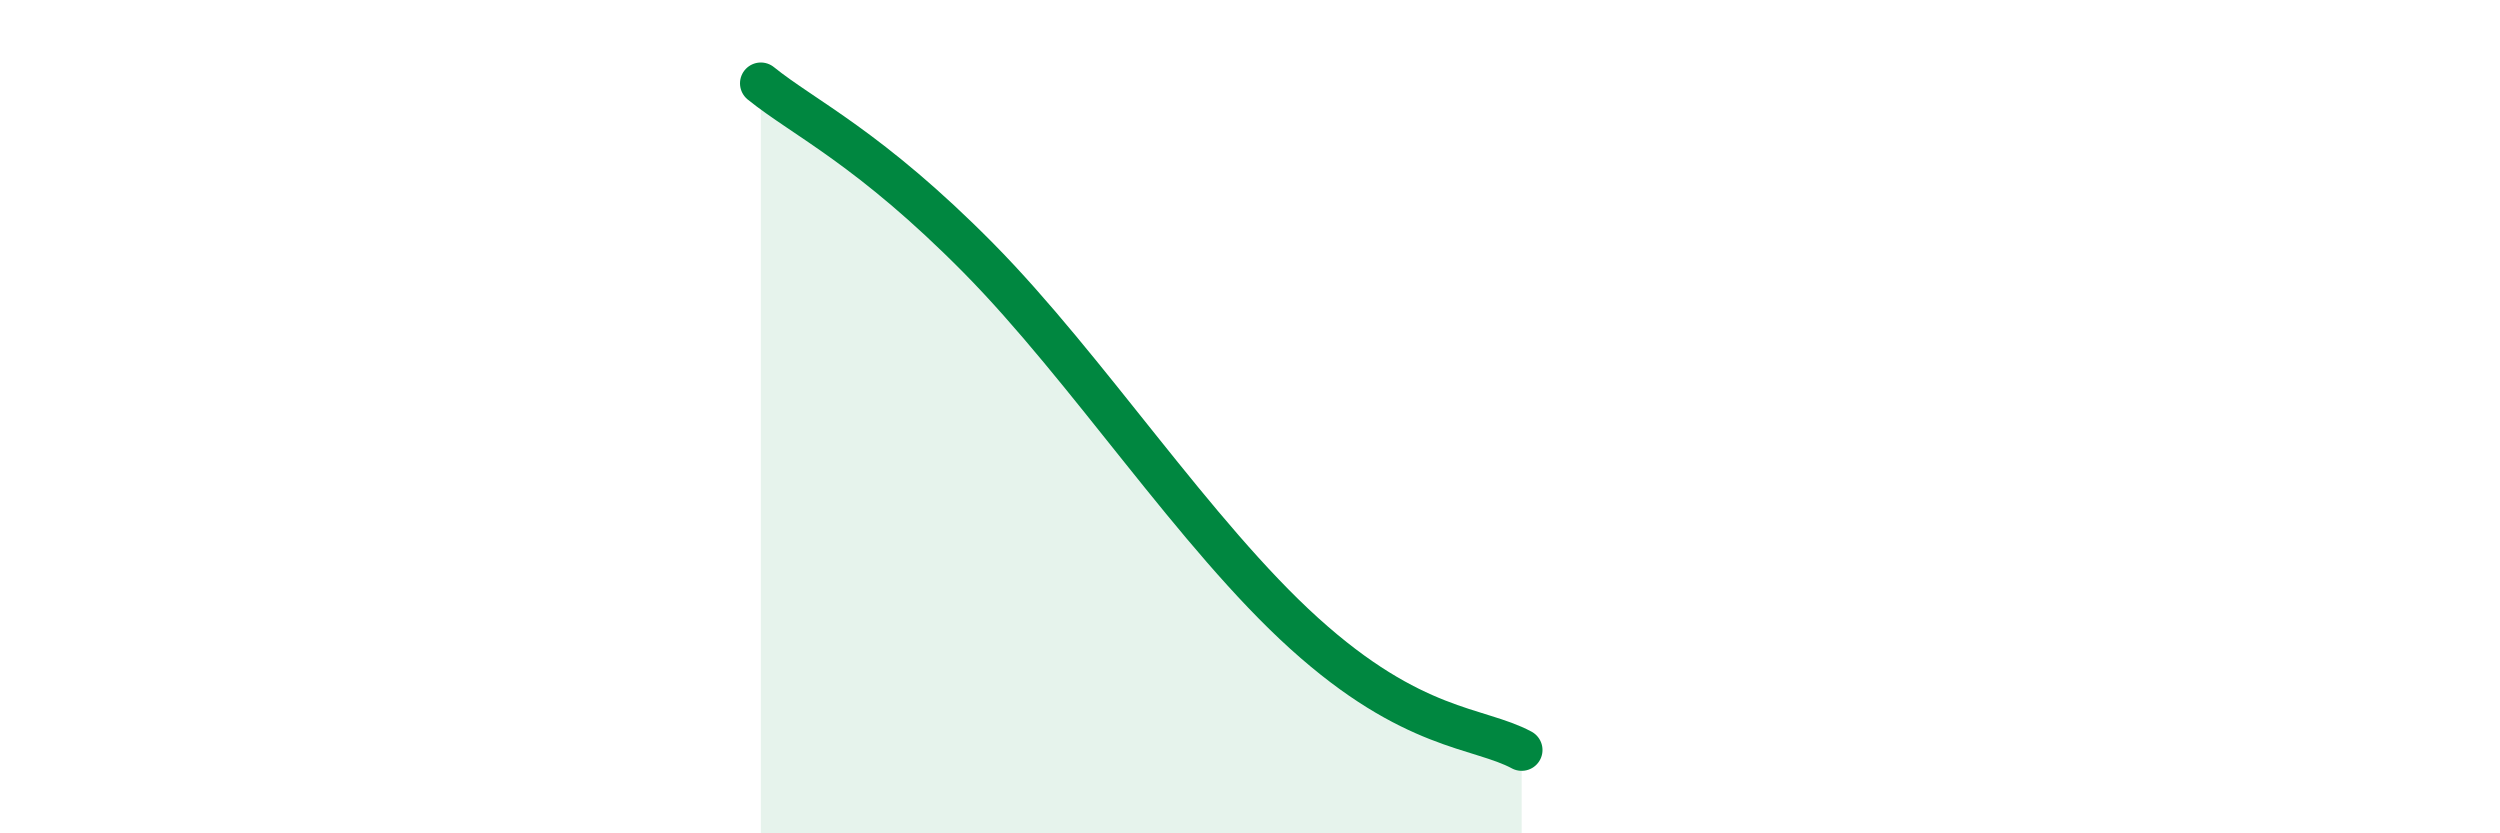 
    <svg width="60" height="20" viewBox="0 0 60 20" xmlns="http://www.w3.org/2000/svg">
      <path
        d="M 18.26,2 C 19.3,2.84 20.87,3.55 23.48,6.19 C 26.09,8.83 28.69,12.84 31.3,15.2 C 33.91,17.56 35.48,17.44 36.52,18L36.52 20L18.26 20Z"
        fill="#008740"
        opacity="0.1"
        stroke-linecap="round"
        stroke-linejoin="round"
      />
      <path
        d="M 18.26,2 C 19.3,2.84 20.87,3.55 23.48,6.19 C 26.09,8.83 28.69,12.84 31.3,15.2 C 33.91,17.56 35.48,17.44 36.52,18"
        stroke="#008740"
        stroke-width="1"
        fill="none"
        stroke-linecap="round"
        stroke-linejoin="round"
      />
    </svg>
  